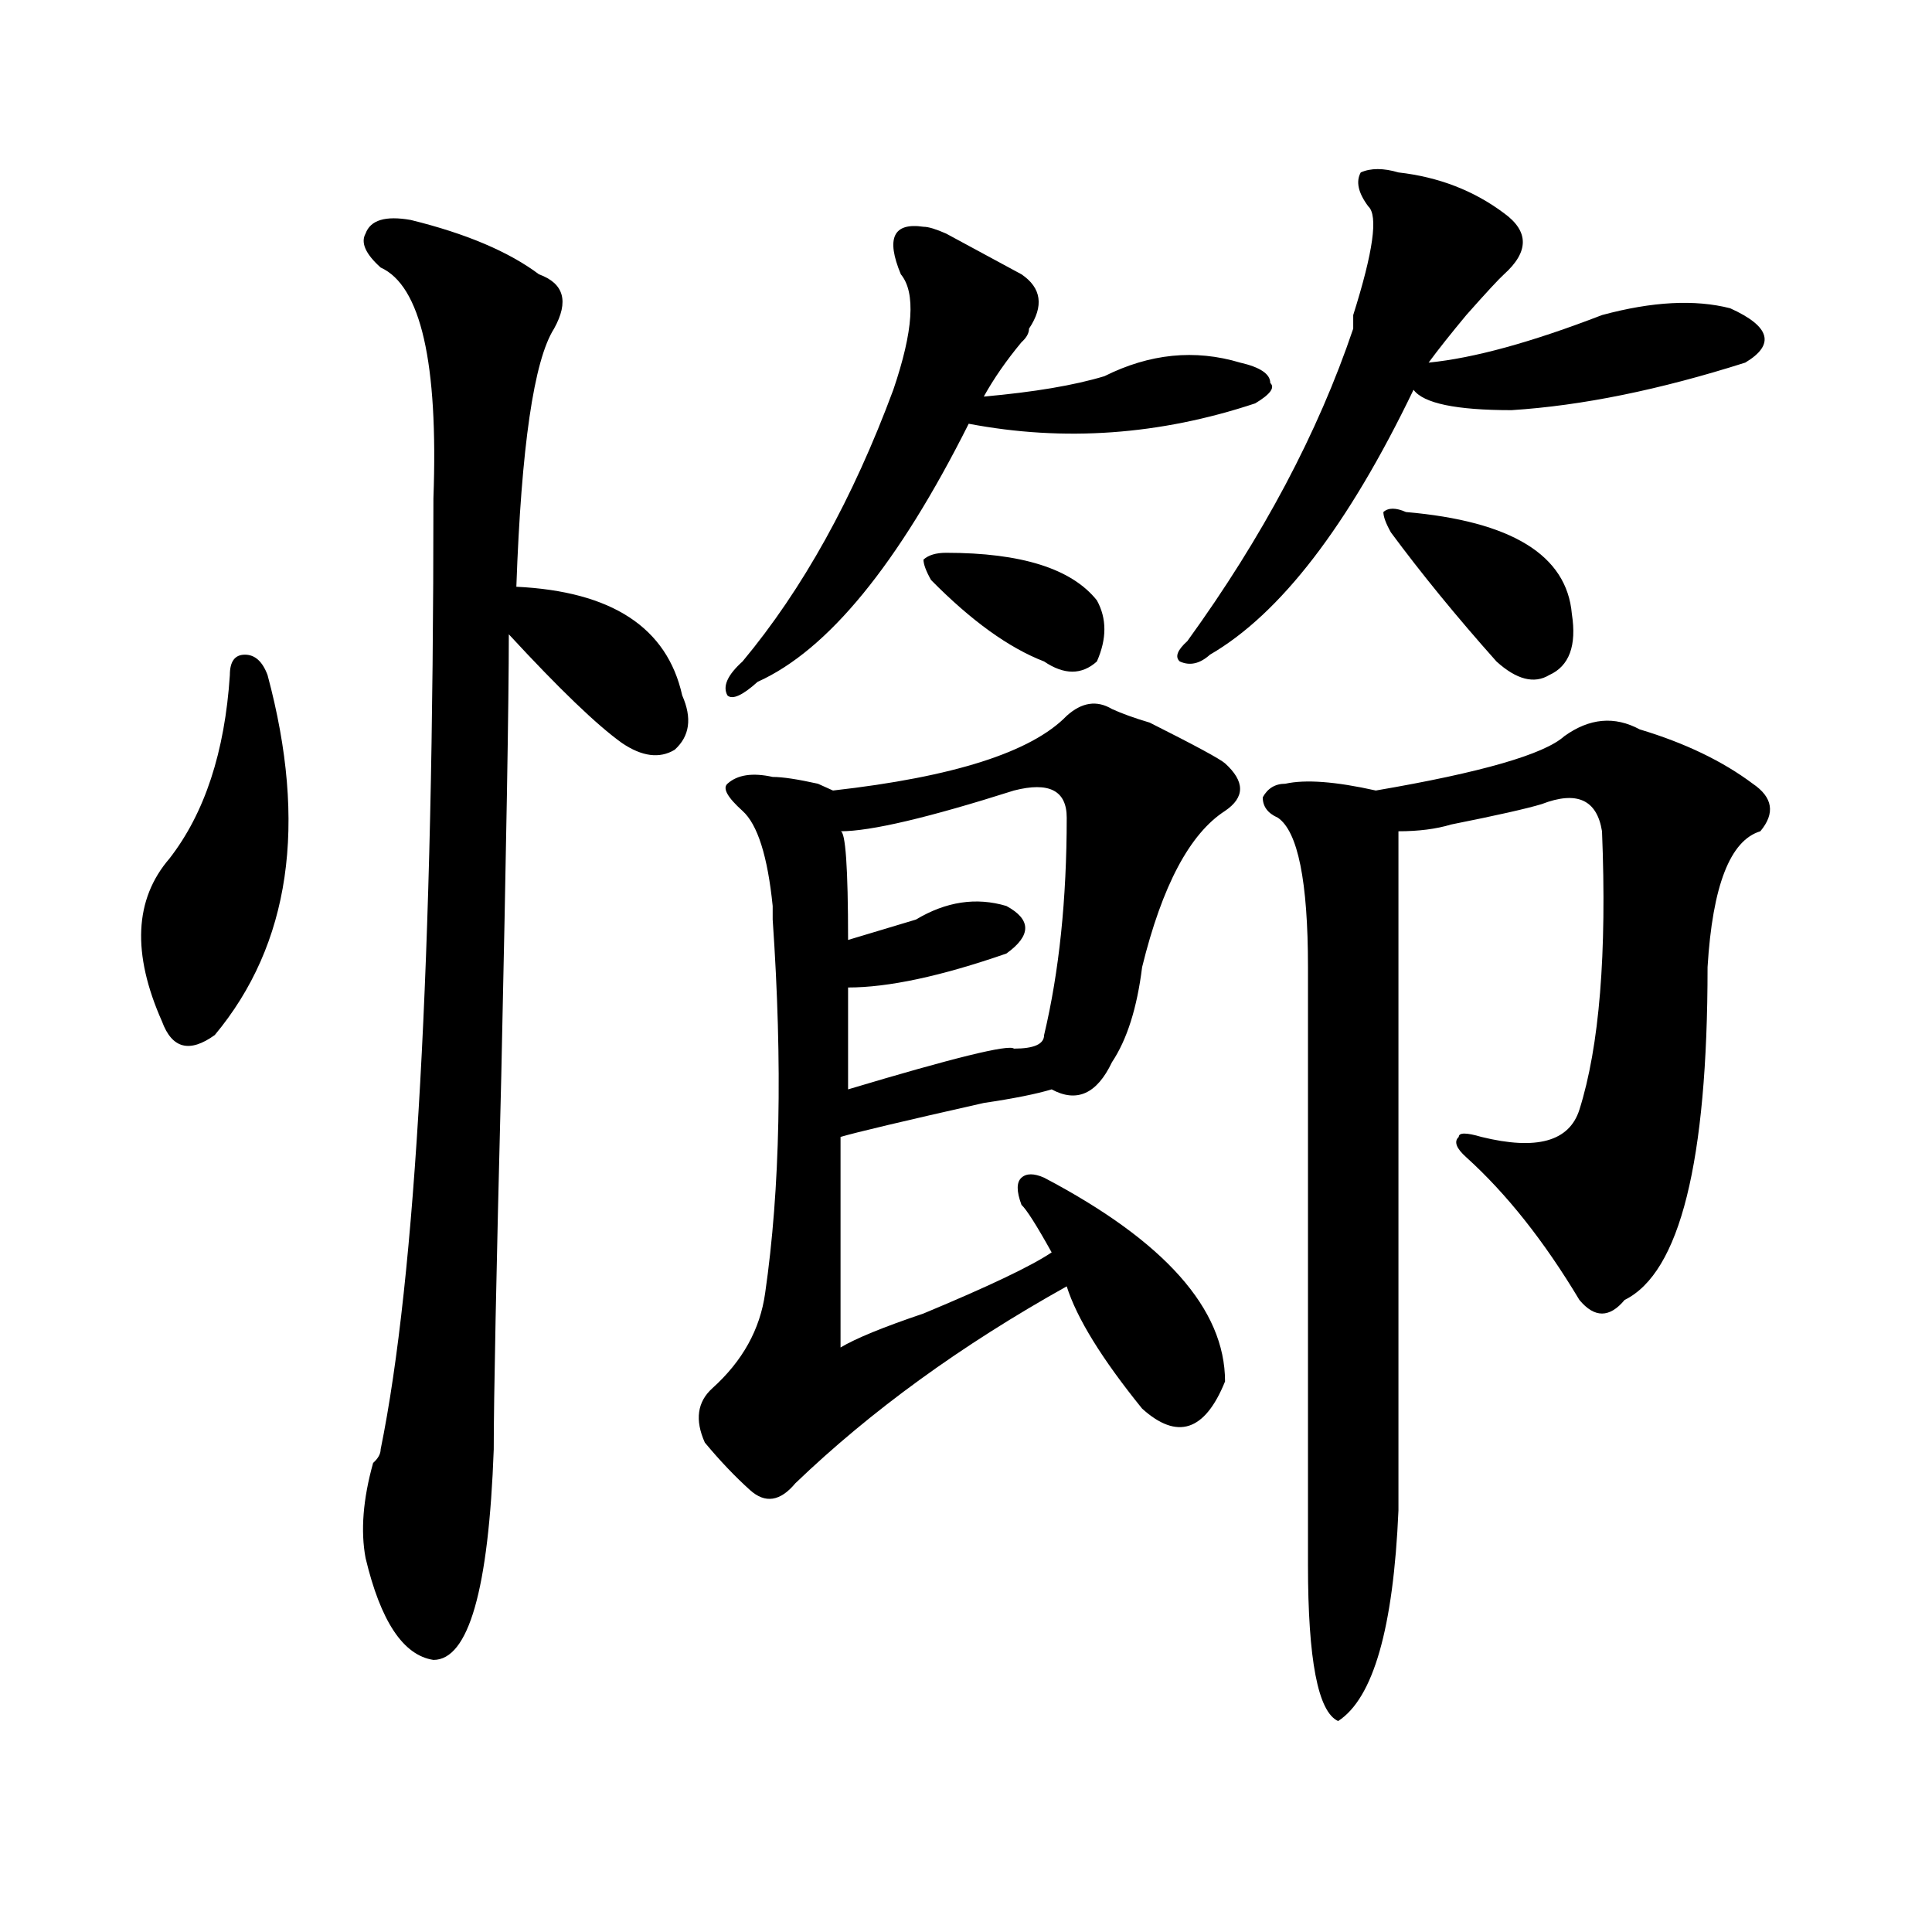 <?xml version="1.0" encoding="utf-8"?>
<!-- Generator: Adobe Illustrator 16.0.0, SVG Export Plug-In . SVG Version: 6.00 Build 0)  -->
<!DOCTYPE svg PUBLIC "-//W3C//DTD SVG 1.1//EN" "http://www.w3.org/Graphics/SVG/1.1/DTD/svg11.dtd">
<svg version="1.1" id="图层_1" xmlns="http://www.w3.org/2000/svg" xmlns:xlink="http://www.w3.org/1999/xlink" x="0px" y="0px"
	 width="1000px" height="1000px" viewBox="0 0 1000 1000" enable-background="new 0 0 1000 1000" xml:space="preserve">
<path d="M138.484,349.406c20.792,77.344,11.707,139.472-27.316,186.328c-13.048,9.394-22.134,7.031-27.316-7.031
	c-15.609-35.156-14.329-63.281,3.902-84.375c18.171-23.401,28.597-55.042,31.219-94.922c0-7.031,2.562-10.547,7.805-10.547
	C131.96,338.859,135.862,342.375,138.484,349.406z M212.629,113.859c28.597,7.031,50.73,16.425,66.34,28.125
	c12.987,4.724,15.609,14.063,7.805,28.125c-10.427,16.425-16.95,60.974-19.512,133.594c49.39,2.362,78.047,21.094,85.852,56.25
	c5.183,11.755,3.902,21.094-3.902,28.125c-7.805,4.724-16.95,3.516-27.316-3.516c-13.048-9.339-32.56-28.125-58.535-56.25
	c0,35.156-1.341,111.347-3.902,228.516c-2.622,103.161-3.902,167.597-3.902,193.359c-2.622,72.619-13.048,108.984-31.219,108.984
	c-15.609-2.362-27.316-19.94-35.121-52.734c-2.622-14.063-1.341-30.433,3.902-49.219c2.562-2.308,3.902-4.669,3.902-7.031
	C215.19,661.144,224.336,497.063,224.336,258c2.562-70.313-6.524-110.138-27.316-119.531c-7.805-7.031-10.427-12.854-7.805-17.578
	C191.776,113.859,199.581,111.552,212.629,113.859z M575.547,366.984c5.183,2.362,11.707,4.724,19.512,7.031
	c23.414,11.755,36.401,18.786,39.023,21.094c10.366,9.394,10.366,17.578,0,24.609c-18.231,11.755-32.56,38.672-42.926,80.859
	c-2.622,21.094-7.805,37.519-15.609,49.219c-7.805,16.425-18.231,21.094-31.219,14.063c-7.805,2.362-19.512,4.724-35.121,7.031
	c-41.646,9.394-66.34,15.271-74.145,17.578c0,37.519,0,73.828,0,108.984c7.805-4.669,22.073-10.547,42.926-17.578
	c33.78-14.063,55.913-24.609,66.34-31.641c-7.805-14.063-13.048-22.247-15.609-24.609c-2.622-7.031-2.622-11.7,0-14.063
	c2.562-2.308,6.464-2.308,11.707,0c62.438,32.849,93.656,68.005,93.656,105.469c-10.427,25.817-24.755,30.487-42.926,14.063
	c-20.853-25.763-33.841-46.856-39.023-63.281C497.5,696.3,450.672,730.302,411.648,767.766c-7.805,9.394-15.609,10.547-23.414,3.516
	s-15.609-15.216-23.414-24.609c-5.243-11.7-3.902-21.094,3.902-28.125c15.609-14.063,24.694-30.433,27.316-49.219
	c7.805-53.888,9.085-118.323,3.902-193.359c0-2.308,0-4.669,0-7.031c-2.622-25.763-7.805-42.188-15.609-49.219
	s-10.427-11.7-7.805-14.063c5.183-4.669,12.987-5.823,23.414-3.516c5.183,0,12.987,1.208,23.414,3.516l7.805,3.516
	c62.438-7.031,102.741-19.886,120.973-38.672C559.938,363.469,567.742,362.315,575.547,366.984z M477.988,117.375
	c2.562,0,6.464,1.208,11.707,3.516c12.987,7.031,25.976,14.063,39.023,21.094c10.366,7.031,11.707,16.425,3.902,28.125
	c0,2.362-1.341,4.724-3.902,7.031c-7.805,9.394-14.329,18.786-19.512,28.125c25.976-2.308,46.828-5.823,62.438-10.547
	c23.414-11.7,46.828-14.063,70.242-7.031c10.366,2.362,15.609,5.878,15.609,10.547c2.562,2.362,0,5.878-7.805,10.547
	c-49.45,16.425-98.899,19.94-148.289,10.547c-36.462,72.675-72.864,117.224-109.266,133.594c-7.805,7.031-13.048,9.394-15.609,7.031
	c-2.622-4.669,0-10.547,7.805-17.578c31.219-37.464,57.194-84.375,78.047-140.625c10.366-30.433,11.707-50.372,3.902-59.766
	C458.477,123.253,462.379,115.067,477.988,117.375z M552.133,423.234c0-14.063-9.146-18.731-27.316-14.063
	c-44.267,14.063-74.145,21.094-89.754,21.094c2.562,0,3.902,18.786,3.902,56.25c15.609-4.669,27.316-8.185,35.121-10.547
	c15.609-9.339,31.219-11.7,46.828-7.031c12.987,7.031,12.987,15.271,0,24.609c-33.841,11.755-61.157,17.578-81.949,17.578v52.734
	c54.633-16.37,83.229-23.401,85.852-21.094c10.366,0,15.609-2.308,15.609-7.031C548.23,502.94,552.133,465.422,552.133,423.234z
	 M489.695,286.125c39.023,0,64.999,8.239,78.047,24.609c5.183,9.394,5.183,19.94,0,31.641c-7.805,7.031-16.95,7.031-27.316,0
	c-18.231-7.031-37.743-21.094-58.535-42.188c-2.622-4.669-3.902-8.185-3.902-10.547C480.55,287.333,484.452,286.125,489.695,286.125
	z M723.836,89.25c20.792,2.362,39.023,9.394,54.633,21.094c12.987,9.394,12.987,19.94,0,31.641
	c-2.622,2.362-9.146,9.394-19.512,21.094c-7.805,9.394-14.329,17.578-19.512,24.609c23.414-2.308,53.292-10.547,89.754-24.609
	c25.976-7.031,48.108-8.185,66.34-3.516c20.792,9.394,23.414,18.786,7.805,28.125c-44.267,14.063-84.571,22.302-120.973,24.609
	c-28.657,0-45.548-3.516-50.73-10.547c-33.841,70.313-68.962,116.016-105.363,137.109c-5.243,4.724-10.427,5.878-15.609,3.516
	c-2.622-2.308-1.341-5.823,3.902-10.547c39.023-53.888,67.62-107.776,85.852-161.719c0-2.308,0-4.669,0-7.031
	c10.366-32.794,12.987-51.526,7.805-56.25c-5.243-7.031-6.524-12.854-3.902-17.578C709.507,86.942,716.031,86.942,723.836,89.25z
	 M848.711,377.531c23.414,7.031,42.926,16.425,58.535,28.125c10.366,7.031,11.707,15.271,3.902,24.609
	c-15.609,4.724-24.755,28.125-27.316,70.313c0,100.8-14.329,158.203-42.926,172.266c-7.805,9.394-15.609,9.394-23.414,0
	c-18.231-30.433-37.743-55.042-58.535-73.828c-5.243-4.669-6.524-8.185-3.902-10.547c0-2.308,3.902-2.308,11.707,0
	c28.597,7.031,45.487,2.362,50.73-14.063c10.366-32.794,14.269-80.859,11.707-144.141c-2.622-16.37-13.048-21.094-31.219-14.063
	c-7.805,2.362-23.414,5.878-46.828,10.547c-7.805,2.362-16.95,3.516-27.316,3.516c0,4.724,0,28.125,0,70.313
	c0,96.13,0,189.844,0,281.25c-2.622,60.919-13.048,97.229-31.219,108.984c-10.427-4.725-15.609-31.641-15.609-80.859
	c0-53.888,0-156.995,0-309.375c0-44.495-5.243-70.313-15.609-77.344c-5.243-2.308-7.805-5.823-7.805-10.547
	c2.562-4.669,6.464-7.031,11.707-7.031c10.366-2.308,25.976-1.153,46.828,3.516c54.633-9.339,87.132-18.731,97.559-28.125
	C822.675,371.708,835.663,370.5,848.711,377.531z M727.738,265.031c54.633,4.724,83.229,22.302,85.852,52.734
	c2.562,16.425-1.341,26.972-11.707,31.641c-7.805,4.724-16.95,2.362-27.316-7.031c-20.853-23.401-39.023-45.703-54.633-66.797
	c-2.622-4.669-3.902-8.185-3.902-10.547C718.593,262.724,722.495,262.724,727.738,265.031z"/>
</svg>
